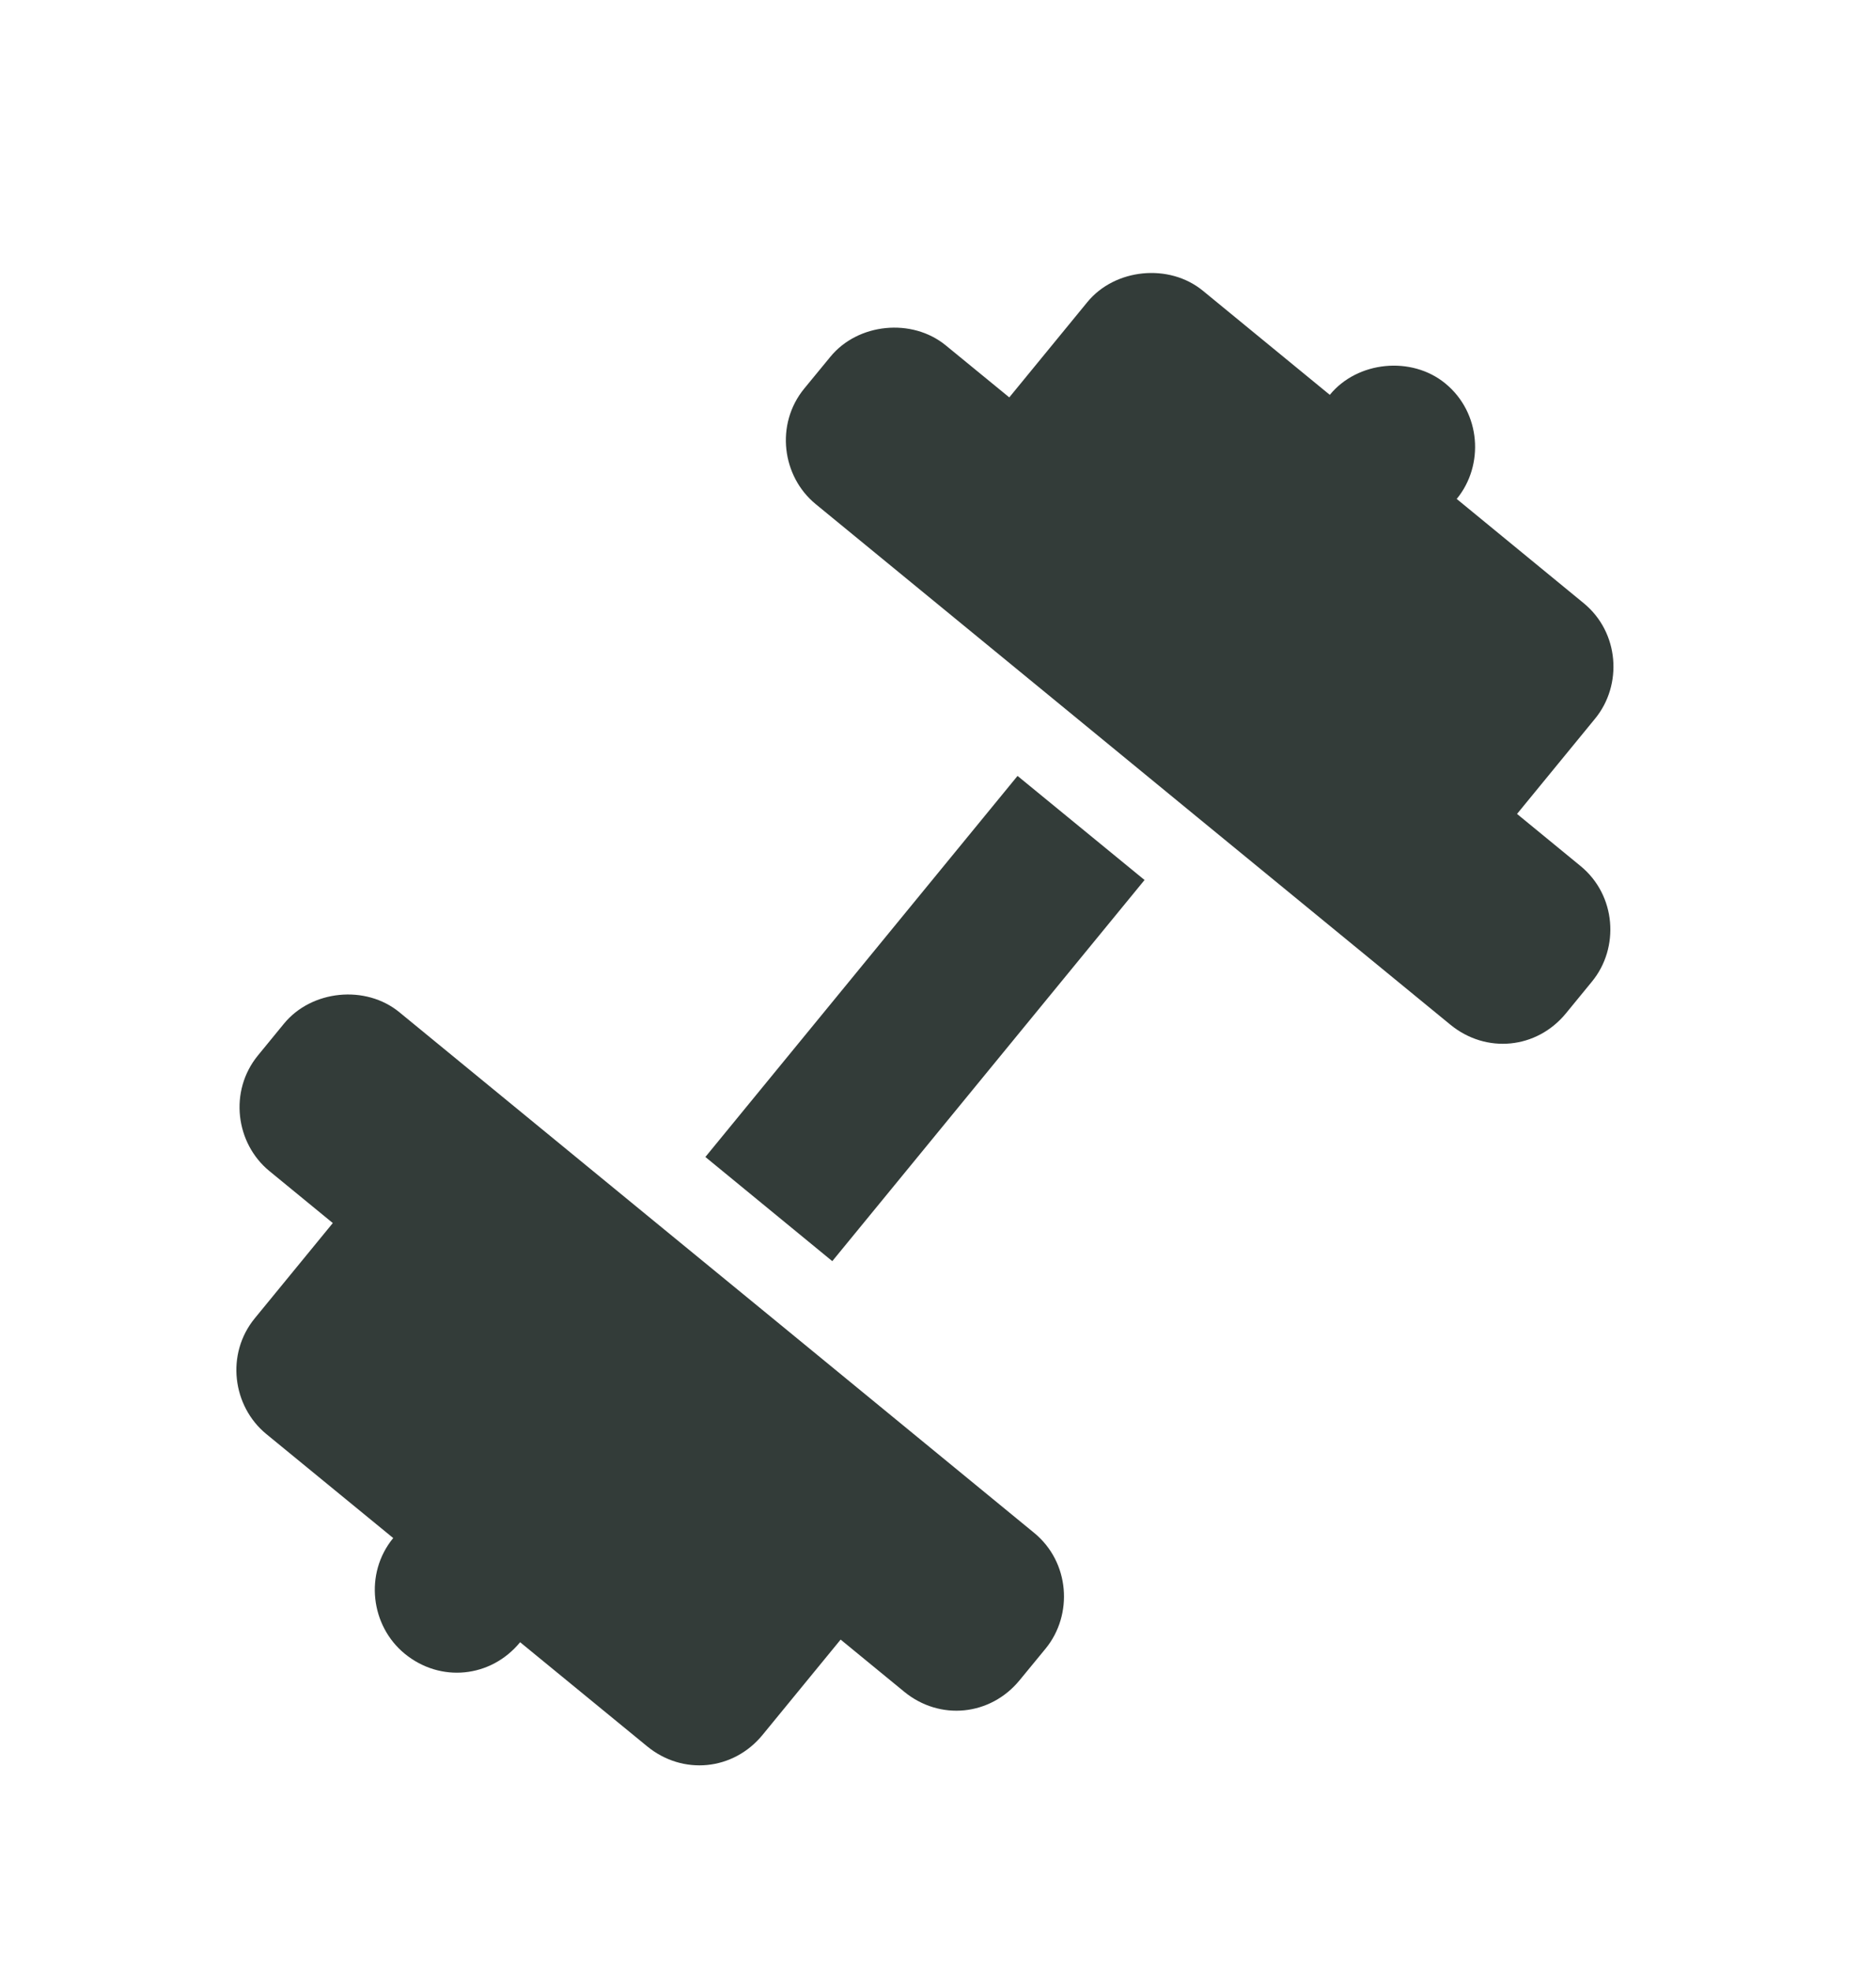 <svg width="20" height="21" viewBox="0 0 20 21" fill="none" xmlns="http://www.w3.org/2000/svg">
<path d="M2.872 12.477C2.512 12.182 2.438 11.626 2.75 11.245L3.027 10.907C3.322 10.547 3.899 10.49 4.258 10.785L6.965 13.004L8.319 14.113L11.025 16.332C11.406 16.644 11.442 17.204 11.148 17.564L10.87 17.902C10.558 18.282 10.019 18.336 9.639 18.024L8.962 17.469L8.13 18.484C7.818 18.865 7.279 18.918 6.899 18.606L5.545 17.497C5.233 17.877 4.694 17.931 4.314 17.619C3.954 17.324 3.88 16.768 4.192 16.387L2.838 15.278C2.479 14.983 2.404 14.427 2.716 14.046L3.548 13.031L2.872 12.477ZM10.083 3.68L10.76 4.234L11.592 3.219C11.886 2.86 12.464 2.803 12.823 3.097L14.177 4.207C14.471 3.847 15.048 3.79 15.408 4.085C15.789 4.397 15.825 4.957 15.53 5.316L16.883 6.426C17.264 6.738 17.3 7.298 17.005 7.657L16.173 8.672L16.85 9.227C17.231 9.539 17.267 10.099 16.972 10.458L16.695 10.796C16.383 11.177 15.844 11.23 15.463 10.918L12.756 8.7L11.403 7.59L8.696 5.371C8.337 5.077 8.262 4.521 8.574 4.14L8.852 3.802C9.146 3.442 9.723 3.385 10.083 3.68ZM10.848 8.267L12.202 9.376L8.873 13.437L7.52 12.327L10.848 8.267Z" fill="#333C39"/>
</svg>
